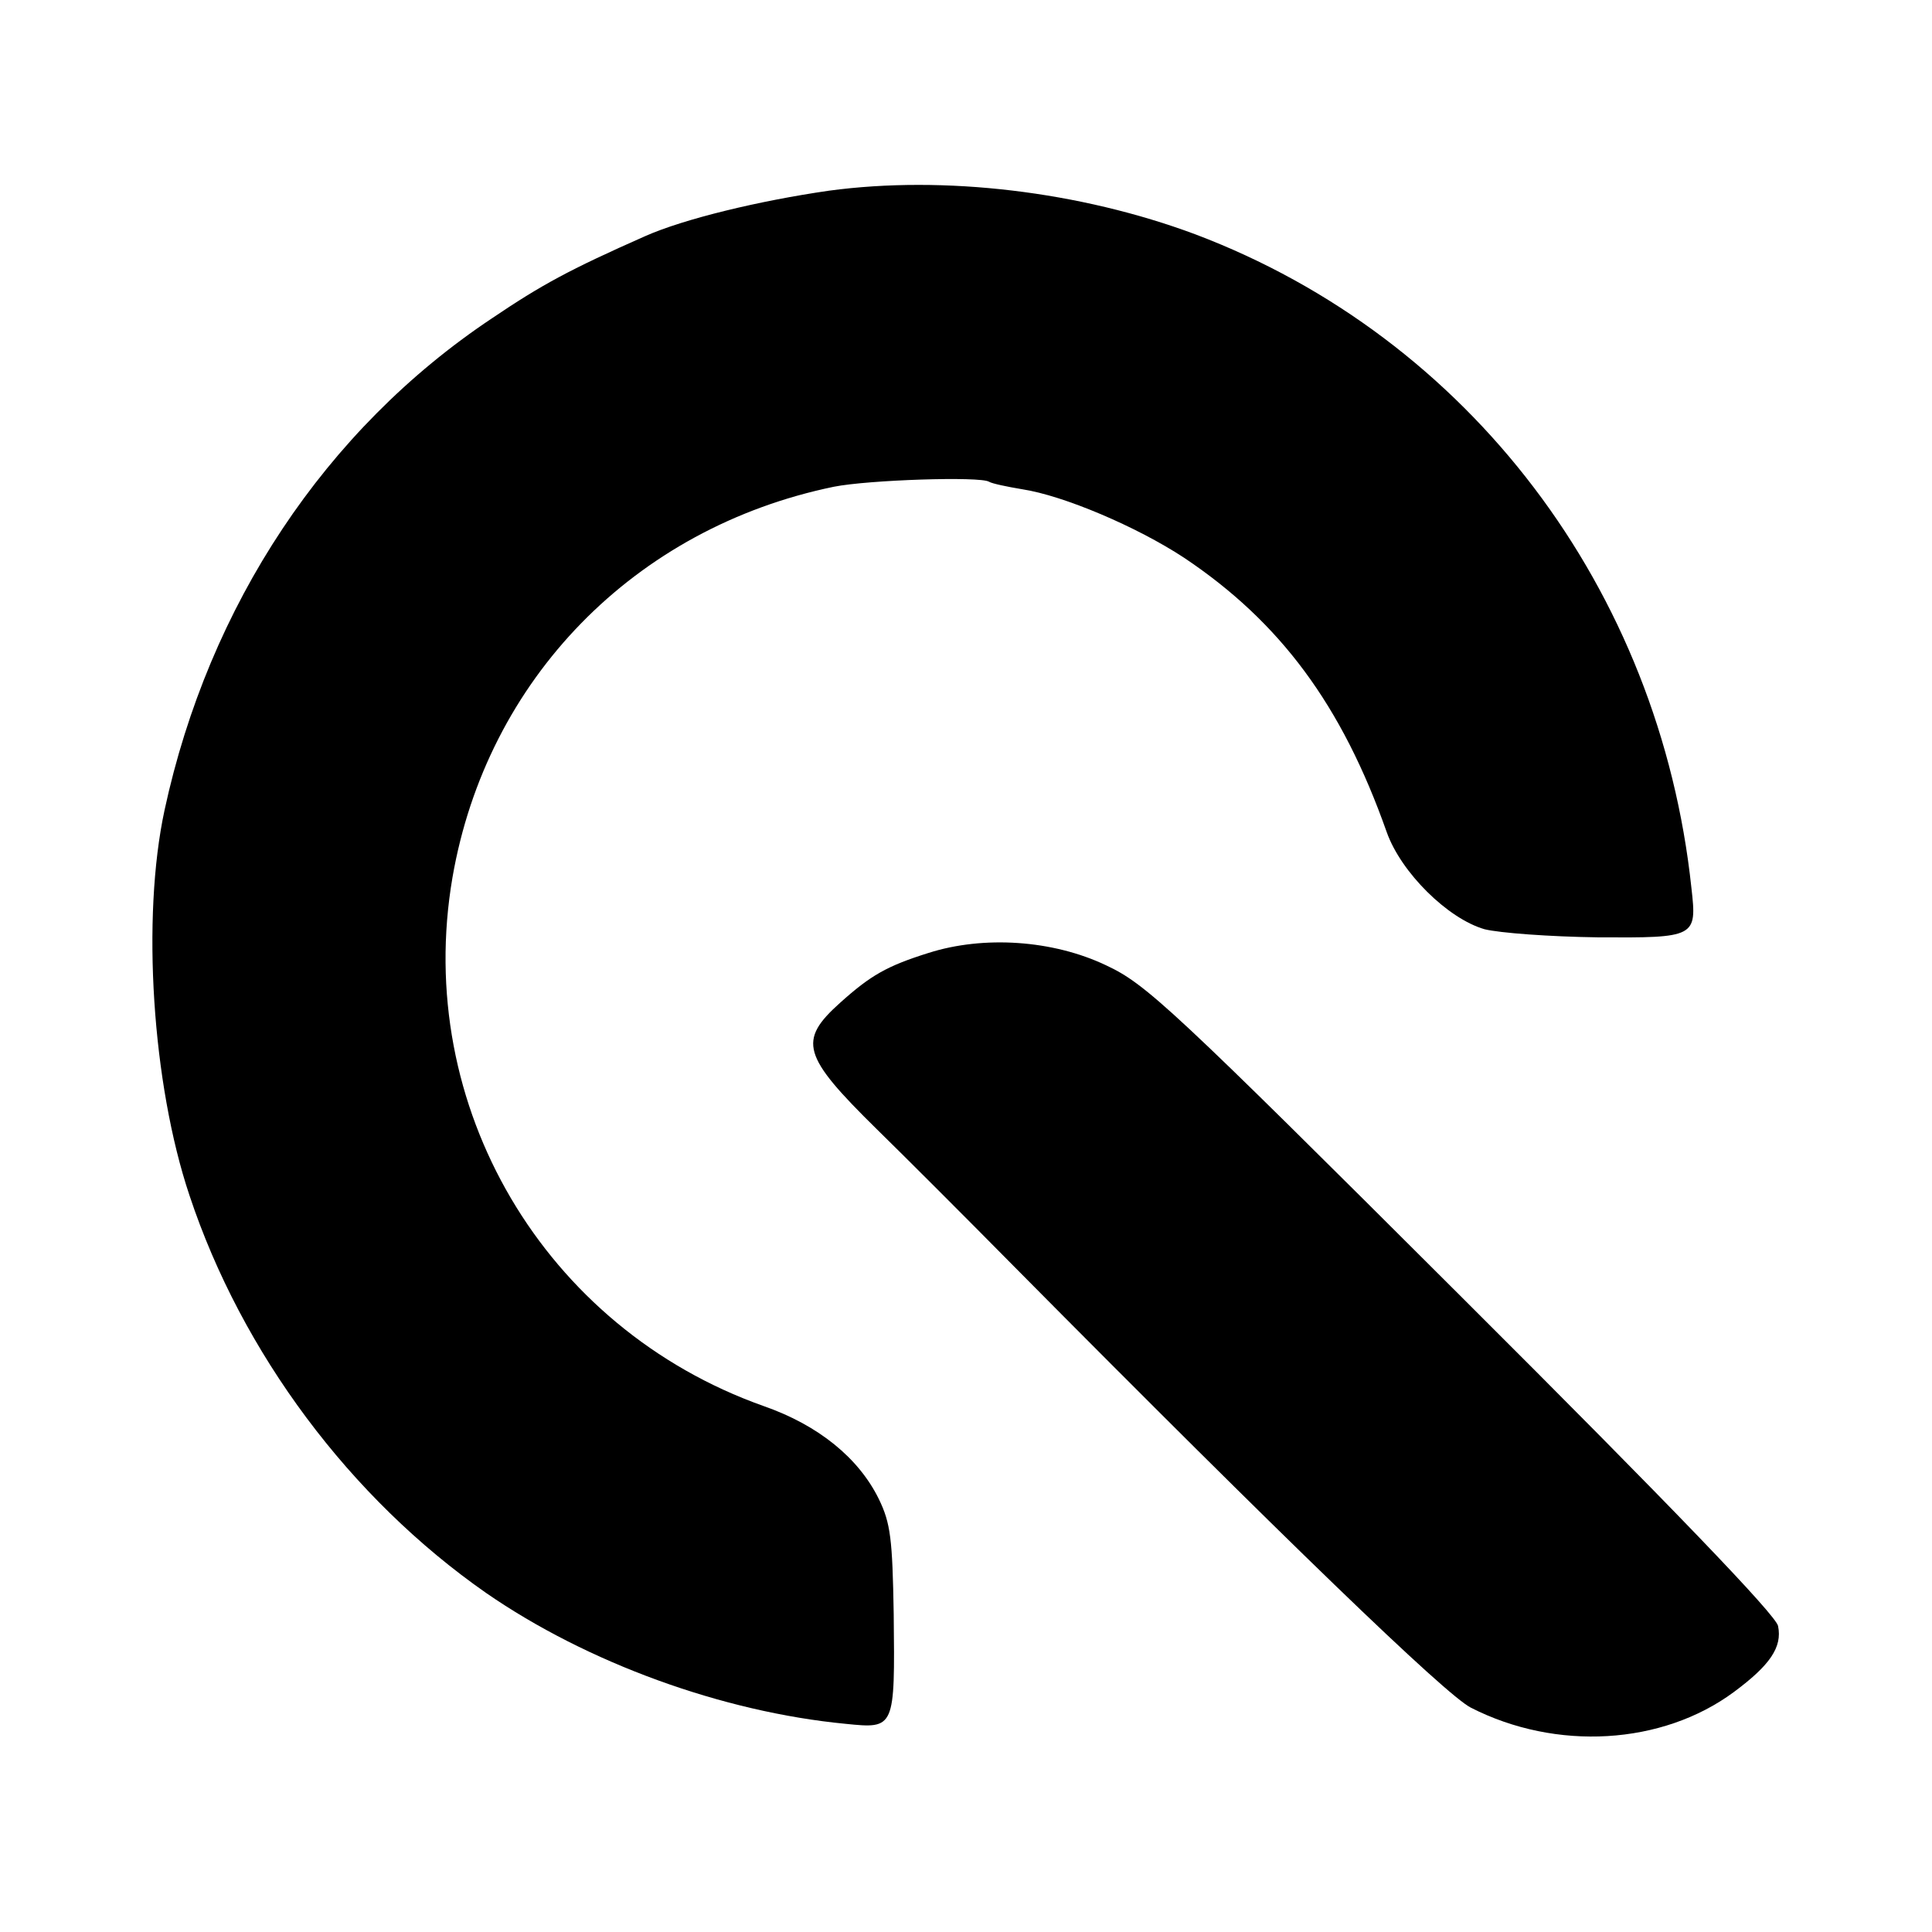 <?xml version="1.0" standalone="no"?>
<!DOCTYPE svg PUBLIC "-//W3C//DTD SVG 20010904//EN"
 "http://www.w3.org/TR/2001/REC-SVG-20010904/DTD/svg10.dtd">
<svg version="1.0" xmlns="http://www.w3.org/2000/svg"
 width="310pt" height="310pt" viewBox="0 0 310 310"
 preserveAspectRatio="xMidYMid meet">
<g transform="translate(0,310) scale(0.1,-0.1)"
fill="#000000" stroke="none">
<path d="M1330 2794 c-111 -16 -232 -45 -295 -73 -122 -54 -166 -78 -246 -132
-267 -178 -454 -460 -525 -789 -37 -172 -20 -439 40 -618 84 -253 258 -486
476 -638 162 -112 379 -191 577 -210 79 -8 79 -8 77 176 -2 121 -5 146 -24
185 -32 65 -96 118 -185 149 -352 125 -562 481 -499 848 55 318 292 561 612
627 55 11 235 17 249 8 5 -3 29 -8 53 -12 66 -10 184 -60 260 -110 154 -103
253 -236 325 -440 23 -65 98 -139 157 -156 24 -6 105 -12 181 -13 158 -1 160
0 151 79 -51 480 -357 883 -796 1049 -185 69 -403 95 -588 70z"/>
<path d="M1490 1571 c-67 -21 -93 -36 -142 -80 -68 -61 -61 -85 59 -203 43
-42 142 -141 220 -220 434 -438 692 -687 733 -708 137 -70 307 -60 422 25 58
43 78 72 71 106 -3 17 -170 191 -507 527 -468 467 -507 503 -571 533 -86 41
-197 48 -285 20z"/>
</g>
</svg>

